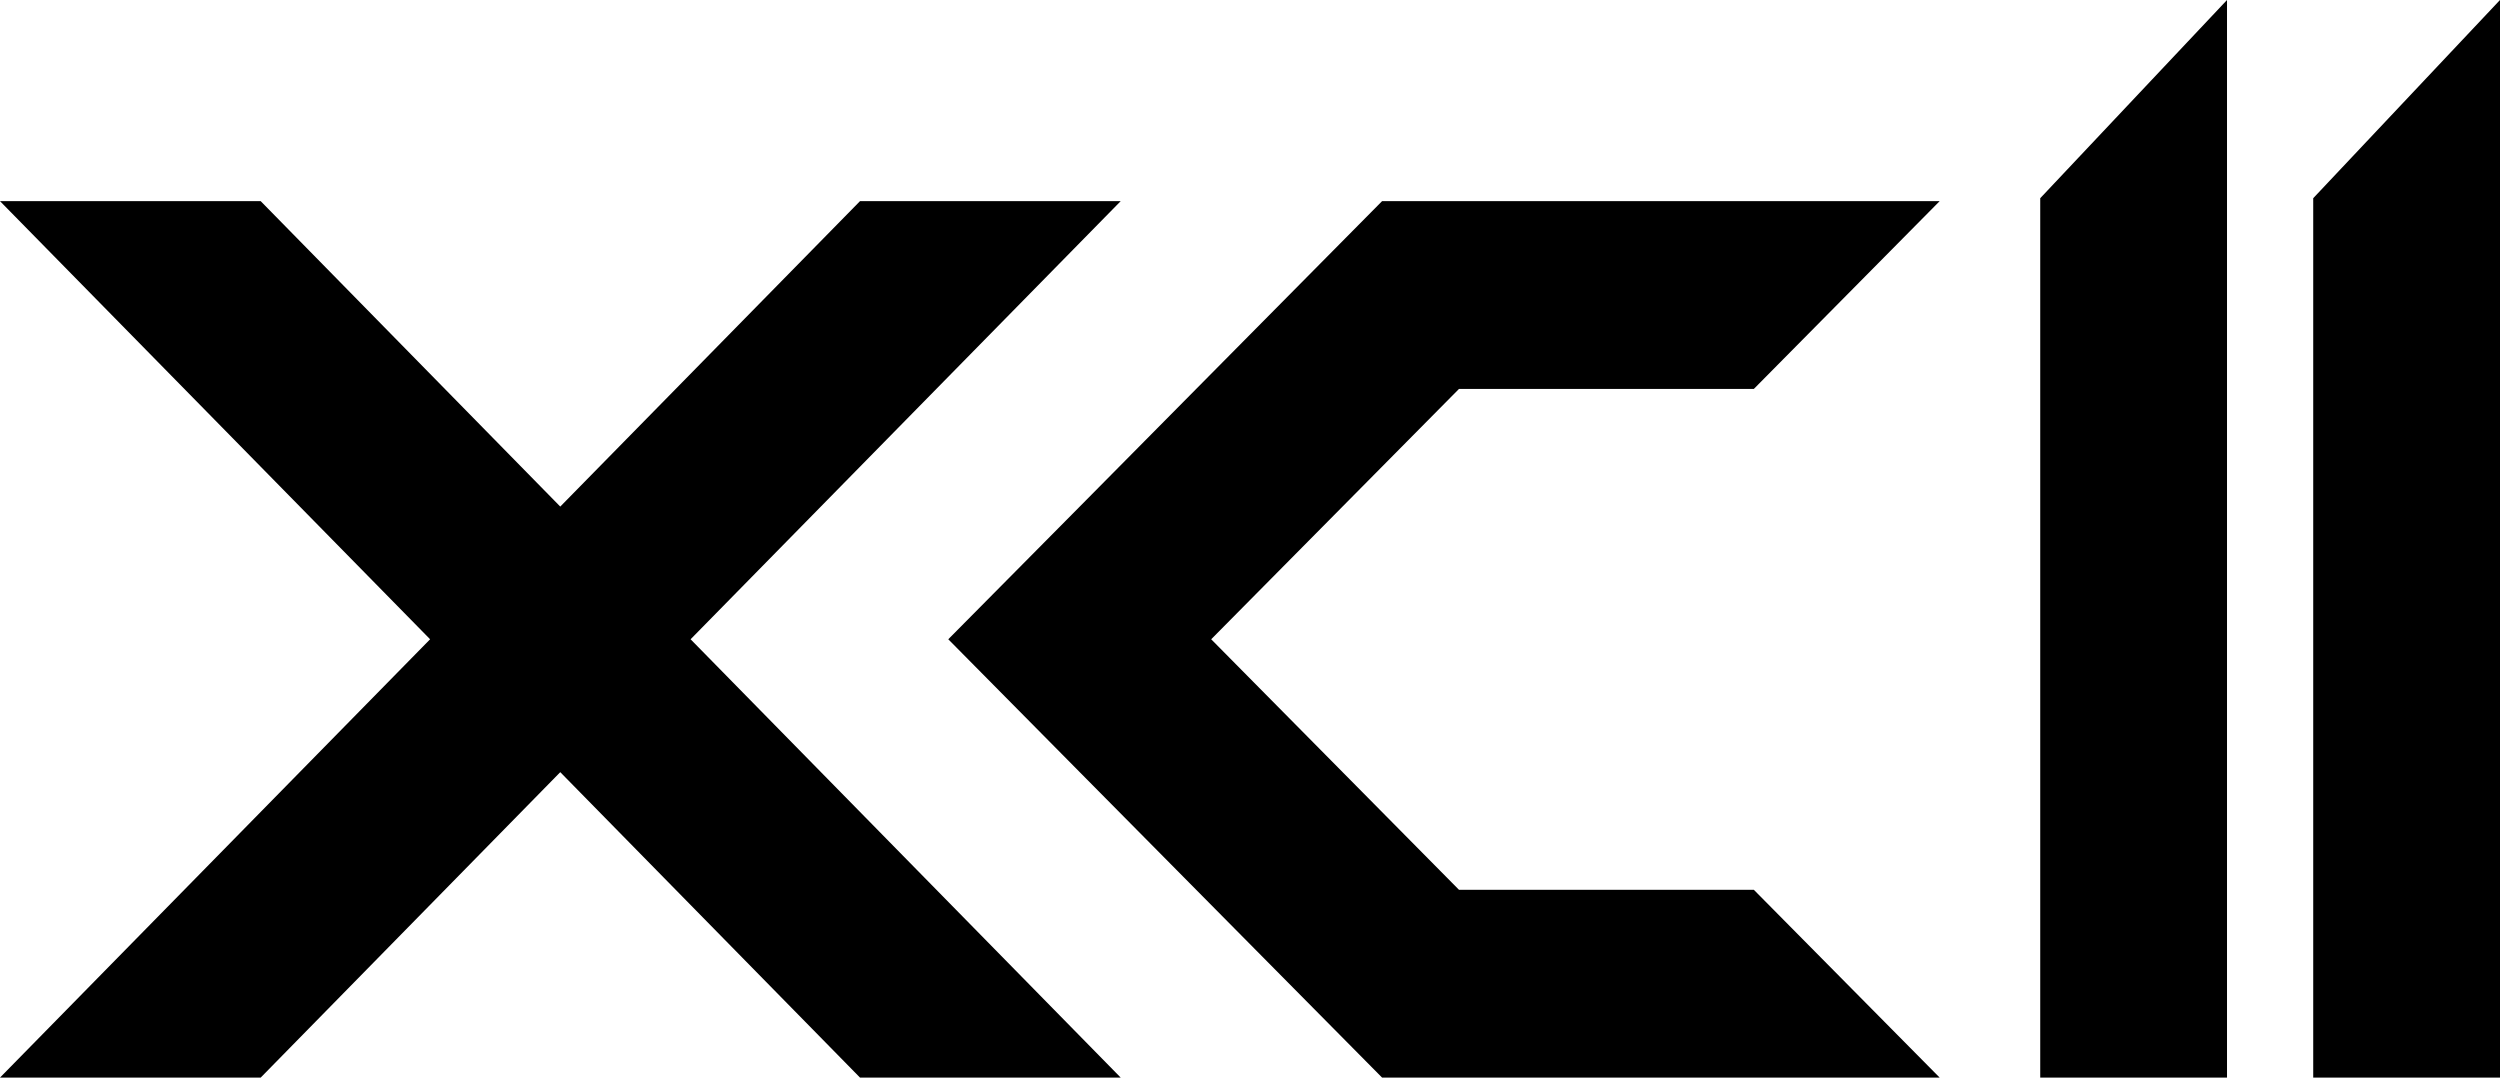 <?xml version="1.0" encoding="UTF-8"?>
<svg xmlns="http://www.w3.org/2000/svg" width="174" height="75" viewBox="0 0 174 75" fill="none">
  <path d="M155 0L142 13.795V75H155V0Z" fill="black"></path>
  <path d="M174 0L161 13.795V75H174V0Z" fill="black"></path>
  <path d="M59.856 14L38.994 35.258L18.144 14H0L29.935 44.493L0 75H18.144L38.994 53.742L59.856 75H78L48.065 44.493L78 14H59.856Z" fill="black"></path>
  <path d="M96.192 14L75.15 35.258L66 44.493L75.15 53.742L96.192 75H135L122.068 61.931H101.546L84.299 44.493L101.546 27.069H122.068L135 14H96.192Z" fill="black"></path>
</svg>
